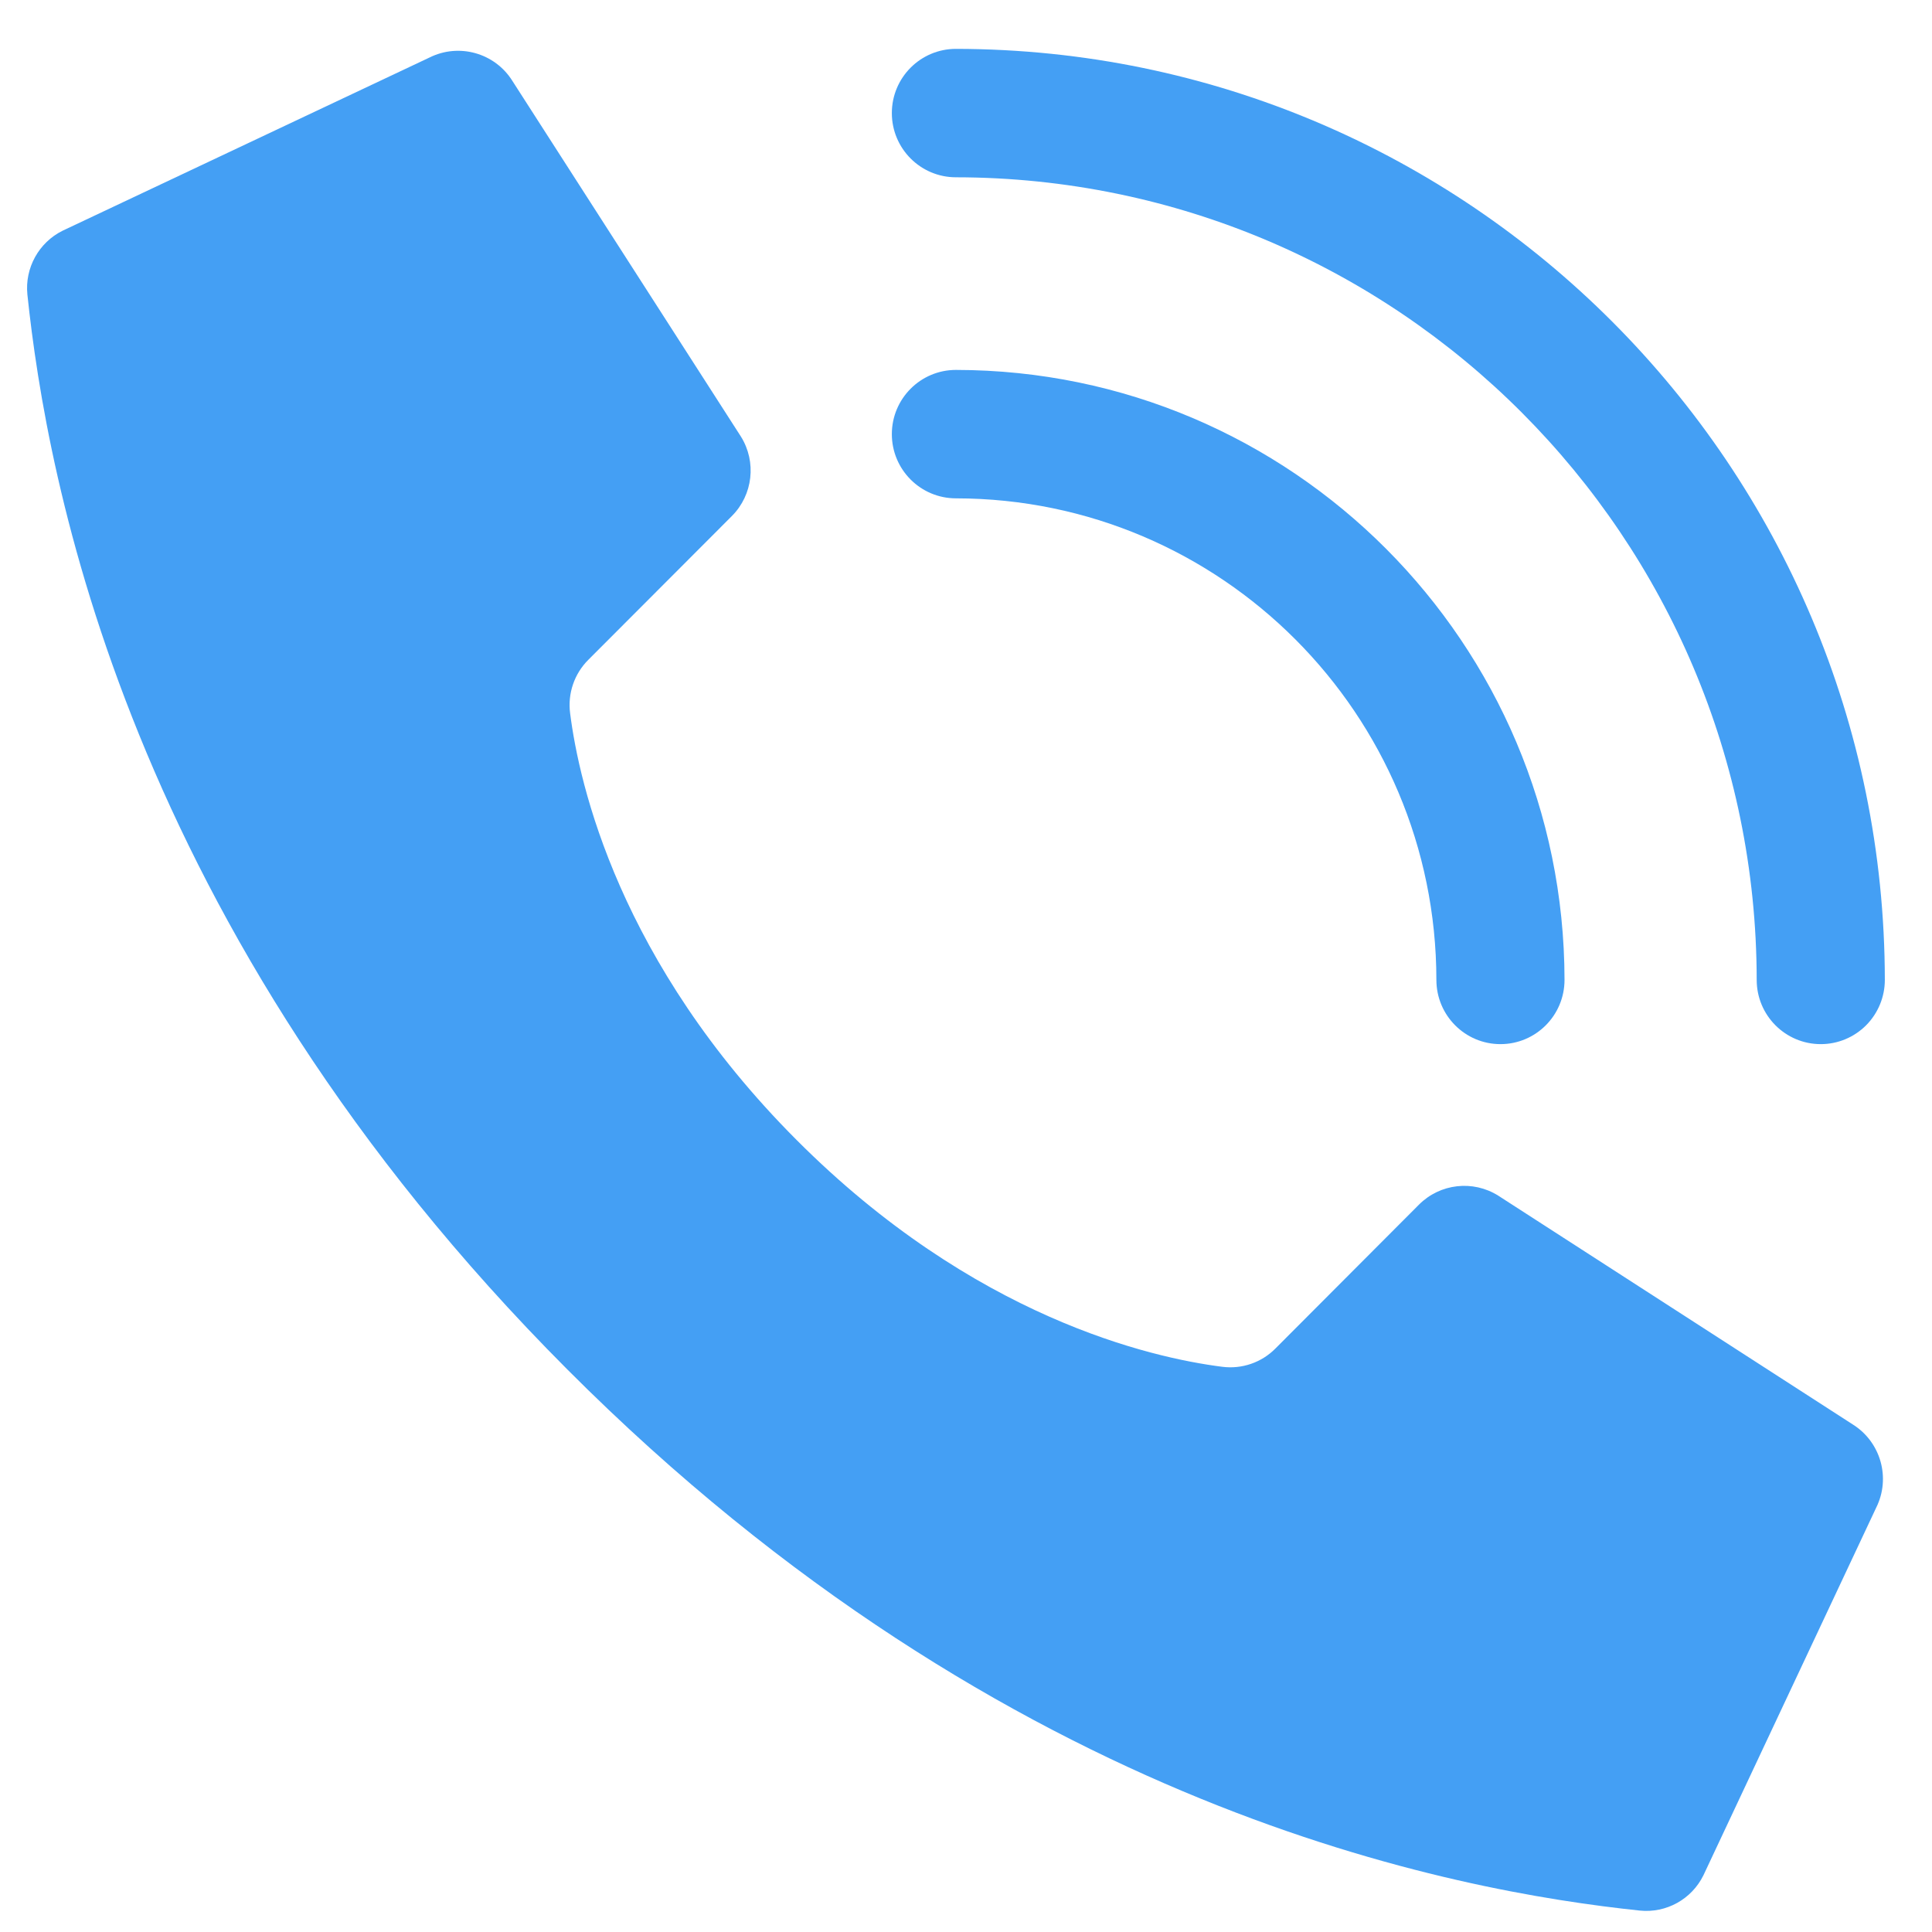 <?xml version="1.0" encoding="UTF-8"?> <svg xmlns="http://www.w3.org/2000/svg" width="34" height="34" viewBox="0 0 34 34" fill="none"> <path d="M14.017 20.06C10.896 16.932 10.192 13.805 10.033 12.551C9.988 12.205 10.107 11.857 10.354 11.611L12.88 9.081C13.251 8.709 13.317 8.129 13.039 7.683L9.018 1.425C8.71 0.931 8.077 0.753 7.557 1.013L1.102 4.06C0.682 4.268 0.435 4.716 0.482 5.183C0.821 8.403 2.221 16.32 9.984 24.1C17.746 31.88 25.643 33.284 28.858 33.623C29.324 33.671 29.771 33.423 29.978 33.001L33.018 26.532C33.277 26.012 33.1 25.38 32.609 25.07L26.366 21.041C25.921 20.762 25.342 20.828 24.971 21.2L22.446 23.731C22.201 23.979 21.854 24.098 21.508 24.053C20.258 23.894 17.137 23.188 14.017 20.06Z" fill="#449FF4"></path> <path d="M26.405 18.375C25.783 18.375 25.278 17.869 25.278 17.244C25.273 12.566 21.49 8.775 16.823 8.77C16.2 8.77 15.695 8.264 15.695 7.64C15.695 7.016 16.2 6.51 16.823 6.51C22.735 6.516 27.526 11.319 27.533 17.244C27.533 17.869 27.028 18.375 26.405 18.375Z" fill="#449FF4"></path> <path d="M32.043 18.375C31.42 18.375 30.915 17.869 30.915 17.245C30.906 9.448 24.602 3.129 16.823 3.12C16.2 3.12 15.695 2.614 15.695 1.99C15.695 1.366 16.2 0.86 16.823 0.86C25.847 0.87 33.16 8.2 33.17 17.245C33.17 17.544 33.051 17.832 32.84 18.044C32.628 18.256 32.342 18.375 32.043 18.375Z" fill="#449FF4"></path> </svg> 